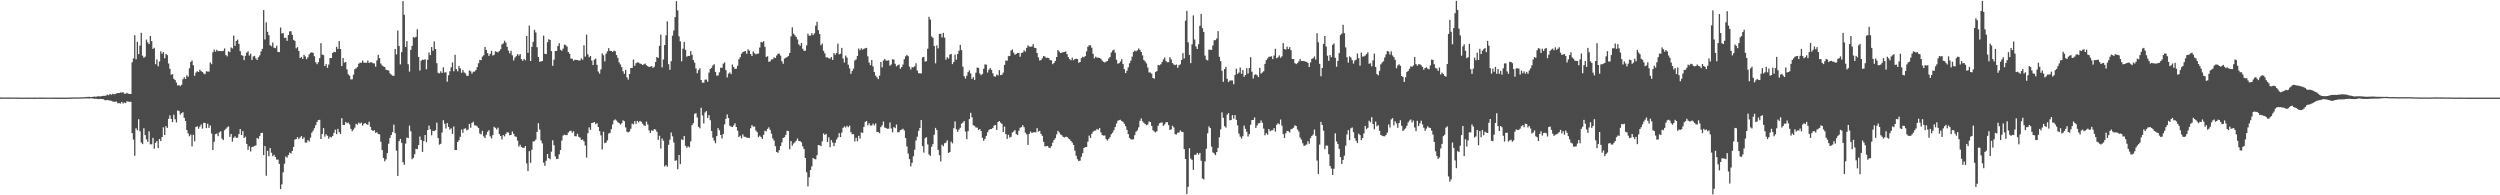<svg xmlns="http://www.w3.org/2000/svg" width="1920" height="150"><path d="M0 74.876h1v1.000H0zM1 74.873h1v1.000H1zM2 74.883h1v1.000H2zM3 74.890h1v1.000H3zM4 74.894h1v1.000H4zM5 74.887h1v1.000H5zM6 74.873h1v1.000H6zM7 74.881h1v1.000H7zM8 74.885h1v1.000H8zM9 74.888h1v1.000H9zM10 74.887h1v1.000H10zM11 74.887h1v1.000H11zM12 74.885h1v1.000H12zM13 74.894h1v1.000H13zM14 74.915h1v1.000H14zM15 74.933h1v1.000H15zM16 74.936h1v1.000H16zM17 74.938h1v1.000H17zM18 74.945h1v1.000H18zM19 74.954h1v1.000H19zM20 74.963h1v1.000H20zM21 74.956h1v1.000H21zM22 74.947h1v1.000H22zM23 74.947h1v1.000H23zM24 74.949h1v1.000H24zM25 74.963h1v1.000H25zM26 74.970h1v1.000H26zM27 74.956h1v1.000H27zM28 74.947h1v1.000H28zM29 74.936h1v1.000H29zM30 74.929h1v1.000H30zM31 74.926h1v1.000H31zM32 74.926h1v1.000H32zM33 74.931h1v1.000H33zM34 74.935h1v1.000H34zM35 74.938h1v1.000H35zM36 74.940h1v1.000H36zM37 74.945h1v1.000H37zM38 74.947h1v1.000H38zM39 74.949h1v1.000H39zM40 74.956h1v1.000H40zM41 74.961h1v1.000H41zM42 74.963h1v1.000H42zM43 74.968h1v1.000H43zM44 74.977h1v1.000H44zM45 74.979h1v1.000H45zM46 74.977h1v1.000H46zM47 74.972h1v1.000H47zM48 74.970h1v1.000H48zM49 74.970h1v1.000H49zM50 74.972h1v1.000H50zM51 74.977h1v1.000H51zM52 74.922h1v1.000H52zM53 74.858h1v1.000H53zM54 74.913h1v1.000H54zM55 74.822h1v1.000H55zM56 74.829h1v1.000H56zM57 74.798h1v1.000H57zM58 74.841h1v1.000H58zM59 74.741h1v1.000H59zM60 74.833h1v1.000H60zM61 74.778h1v1.000H61zM62 74.670h1v1.000H62zM63 74.737h1v1.000H63zM64 74.634h1v1.000H64zM65 74.684h1v1.000H65zM66 74.388h1v1.207H66zM67 74.475h1v1.088H67zM68 74.293h1v1.355H68zM69 74.537h1v1.000H69zM70 74.494h1v1.020H70zM71 74.309h1v1.344H71zM72 74.203h1v1.708H72zM73 74.285h1v1.507H73zM74 74.154h1v1.760H74zM75 73.833h1v2.276H75zM76 74.083h1v1.892H76zM77 73.949h1v2.030H77zM78 73.767h1v2.386H78zM79 73.553h1v2.622H79zM80 73.641h1v3.284H80zM81 73.323h1v3.707H81zM82 72.629h1v4.135H82zM83 73.131h1v3.870H83zM84 72.118h1v5.095H84zM85 72.710h1v4.780H85zM86 72.059h1v5.881H86zM87 72.486h1v5.701H87zM88 72.188h1v5.963H88zM89 71.730h1v6.238H89zM90 71.440h1v7.874H90zM91 71.488h1v7.678H91zM92 70.974h1v8.591H92zM93 71.177h1v7.092H93zM94 70.780h1v8.722H94zM95 71.938h1v6.785H95zM96 71.934h1v7.275H96zM97 71.265h1v6.554H97zM98 71.990h1v6.037H98zM99 72.163h1v6.009H99zM100 72.200h1v5.964H100zM101 47.889h1v54.378H101zM102 44.897h1v62.336H102zM103 27.084h1v92.519H103zM104 45.527h1v53.035H104zM105 32.065h1v67.965H105zM106 41.591h1v49.981H106zM107 35.030h1v65.802H107zM108 25.173h1v84.279H108zM109 42.713h1v67.987H109zM110 44.327h1v54.182H110zM111 43.525h1v60.278H111zM112 30.401h1v76.642H112zM113 32.554h1v76.475H113zM114 33.848h1v67.068H114zM115 27.599h1v83.241H115zM116 31.571h1v79.289H116zM117 37.568h1v68.315H117zM118 36.721h1v77.471H118zM119 49.327h1v60.373H119zM120 45.597h1v62.719H120zM121 50.869h1v62.899H121zM122 47.227h1v59.544H122zM123 39.370h1v68.976H123zM124 41.210h1v63.987H124zM125 39.996h1v57.818H125zM126 44.723h1v59.023H126zM127 41.357h1v55.556H127zM128 42.407h1v55.845H128zM129 48.796h1v42.461H129zM130 52.794h1v35.765H130zM131 57.351h1v33.946H131zM132 56.917h1v36.876H132zM133 60.477h1v27.581H133zM134 61.406h1v30.176H134zM135 63.364h1v30.686H135zM136 65.712h1v19.078H136zM137 65.337h1v19.982H137zM138 66.204h1v21.688H138zM139 65.138h1v21.773H139zM140 60.864h1v25.306H140zM141 59.292h1v31.189H141zM142 60.630h1v32.306H142zM143 57.809h1v42.034H143zM144 58.933h1v43.557H144zM145 52.437h1v52.190H145zM146 47.570h1v55.789H146zM147 46.413h1v66.017H147zM148 50.119h1v53.384H148zM149 58.139h1v50.368H149zM150 55.682h1v41.878H150zM151 54.674h1v42.323H151zM152 55.311h1v43.538H152zM153 53.484h1v43.786H153zM154 54.628h1v40.971H154zM155 55.269h1v43.493H155zM156 56.480h1v37.768H156zM157 57.061h1v37.383H157zM158 54.748h1v43.647H158zM159 54.927h1v40.125H159zM160 54.992h1v43.219H160zM161 47.981h1v48.371H161zM162 49.328h1v53.199H162zM163 40.116h1v75.119H163zM164 38.118h1v70.752H164zM165 39.696h1v63.373H165zM166 38.178h1v64.373H166zM167 39.228h1v65.374H167zM168 39.197h1v62.457H168zM169 39.092h1v61.786H169zM170 39.337h1v67.141H170zM171 38.963h1v68.629H171zM172 37.156h1v62.899H172zM173 42.330h1v56.577H173zM174 43.314h1v54.524H174zM175 39.396h1v57.688H175zM176 39.988h1v65.110H176zM177 36.462h1v66.376H177zM178 37.229h1v71.595H178zM179 27.326h1v78.514H179zM180 35.206h1v69.523H180zM181 31.422h1v74.451H181zM182 30.450h1v75.204H182zM183 33.734h1v69.267H183zM184 39.274h1v59.858H184zM185 42.358h1v61.392H185zM186 42.801h1v57.879H186zM187 46.172h1v59.833H187zM188 42.870h1v62.167H188zM189 40.369h1v70.190H189zM190 39.421h1v75.703H190zM191 42.657h1v69.718H191zM192 41.157h1v75.175H192zM193 46.025h1v66.836H193zM194 43.375h1v69.307H194zM195 42.870h1v69.157H195zM196 44.822h1v66.911H196zM197 46.055h1v59.887H197zM198 43.923h1v62.727H198zM199 42.536h1v61.850H199zM200 39.547h1v62.623H200zM201 37.520h1v64.488H201zM202 7.743h1v111.350H202zM203 30.323h1v81.847H203zM204 17.162h1v117.777H204zM205 24.443h1v91.403H205zM206 27.052h1v92.953H206zM207 34.782h1v78.935H207zM208 35.513h1v81.811H208zM209 32.684h1v87.290H209zM210 36.652h1v82.235H210zM211 37.007h1v83.504H211zM212 35.164h1v87.435H212zM213 39.888h1v82.750H213zM214 40.039h1v85.799H214zM215 21.167h1v124.015H215zM216 25.718h1v115.853H216zM217 25.479h1v106.885H217zM218 29.089h1v96.636H218zM219 28.958h1v91.221H219zM220 31.342h1v89.771H220zM221 26.925h1v92.148H221zM222 24.038h1v93.172H222zM223 23.944h1v93.990H223zM224 26.756h1v89.179H224zM225 30.642h1v82.176H225zM226 31.401h1v75.791H226zM227 37.113h1v69.670H227zM228 36.195h1v69.141H228zM229 39.180h1v67.670H229zM230 44.577h1v61.040H230zM231 43.691h1v60.853H231zM232 45.198h1v61.478H232zM233 42.063h1v63.428H233zM234 43.373h1v66.089H234zM235 45.404h1v64.138H235zM236 43.927h1v63.638H236zM237 41.726h1v66.958H237zM238 40.502h1v65.218H238zM239 40.185h1v61.691H239zM240 40.672h1v59.689H240zM241 43.193h1v55.299H241zM242 47.801h1v48.357H242zM243 49.330h1v44.398H243zM244 47.817h1v44.396H244zM245 44.640h1v47.344H245zM246 33.127h1v73.615H246zM247 41.903h1v61.074H247zM248 42.339h1v56.068H248zM249 50.763h1v54.198H249zM250 49.231h1v53.935H250zM251 52.077h1v52.195H251zM252 49.559h1v57.005H252zM253 44.521h1v60.498H253zM254 44.574h1v61.031H254zM255 40.700h1v63.695H255zM256 39.767h1v62.254H256zM257 40.015h1v59.562H257zM258 35.876h1v67.120H258zM259 37.605h1v61.371H259zM260 31.472h1v70.023H260zM261 37.634h1v65.332H261zM262 50.736h1v40.066H262zM263 44.538h1v51.420H263zM264 48.079h1v47.912H264zM265 47.615h1v46.098H265zM266 53.369h1v41.371H266zM267 57.076h1v37.057H267zM268 58.102h1v37.447H268zM269 61.011h1v37.970H269zM270 60.859h1v39.924H270zM271 57.333h1v42.240H271zM272 53.191h1v44.874H272zM273 52.469h1v42.623H273zM274 51.386h1v44.395H274zM275 48.941h1v45.219H275zM276 48.107h1v46.876H276zM277 48.161h1v46.017H277zM278 46.469h1v49.985H278zM279 48.117h1v46.964H279zM280 48.106h1v46.350H280zM281 48.283h1v47.124H281zM282 46.486h1v49.384H282zM283 48.343h1v45.146H283zM284 47.827h1v49.593H284zM285 47.869h1v52.036H285zM286 48.576h1v52.013H286zM287 48.735h1v51.267H287zM288 51.179h1v50.790H288zM289 46.363h1v55.231H289zM290 42.090h1v60.824H290zM291 44.584h1v58.592H291zM292 48.818h1v60.057H292zM293 50.267h1v64.966H293zM294 51.032h1v70.190H294zM295 51.450h1v72.460H295zM296 53.516h1v68.845H296zM297 53.857h1v63.638H297zM298 54.113h1v56.289H298zM299 56.266h1v49.701H299zM300 57.358h1v46.363H300zM301 58.041h1v43.427H301zM302 58.245h1v37.493H302zM303 37.562h1v64.742H303zM304 41.842h1v73.847H304zM305 23.425h1v111.669H305zM306 35.262h1v73.133H306zM307 49.442h1v57.283H307zM308 40.049h1v69.630H308zM309 0.866h1v123.669H309zM310 11.343h1v115.247H310zM311 36.069h1v74.205H311zM312 31.566h1v74.120H312zM313 49.281h1v56.802H313zM314 54.942h1v41.529H314zM315 38.273h1v62.573H315zM316 35.236h1v87.032H316zM317 28.512h1v92.701H317zM318 28.948h1v89.477H318zM319 28.275h1v85.982H319zM320 22.466h1v92.169H320zM321 43.748h1v67.677H321zM322 54.174h1v50.663H322zM323 46.599h1v60.915H323zM324 45.762h1v70.886H324zM325 46.099h1v62.259H325zM326 45.432h1v58.226H326zM327 53.178h1v56.047H327zM328 45.851h1v54.057H328zM329 40.370h1v56.105H329zM330 42.294h1v57.039H330zM331 36.149h1v67.803H331zM332 38.965h1v61.476H332zM333 31.773h1v68.940H333zM334 37.632h1v62.297H334zM335 48.523h1v45.668H335zM336 55.930h1v50.113H336zM337 56.405h1v54.675H337zM338 54.768h1v55.692H338zM339 56.026h1v45.765H339zM340 51.718h1v40.671H340zM341 55.725h1v39.290H341zM342 55.442h1v43.201H342zM343 62.743h1v31.755H343zM344 57.825h1v39.674H344zM345 54.768h1v44.742H345zM346 51.720h1v46.852H346zM347 47.970h1v54.819H347zM348 54.734h1v42.392H348zM349 42.095h1v73.141H349zM350 53.091h1v62.096H350zM351 54.794h1v54.269H351zM352 50.746h1v57.003H352zM353 52.483h1v52.531H353zM354 55.837h1v43.632H354zM355 53.813h1v48.188H355zM356 55.619h1v43.305H356zM357 56.384h1v42.191H357zM358 58.179h1v41.927H358zM359 58.237h1v41.241H359zM360 54.101h1v41.085H360zM361 54.755h1v43.344H361zM362 56.585h1v37.815H362zM363 55.108h1v38.388H363zM364 54.919h1v41.264H364zM365 53.808h1v42.625H365zM366 51.574h1v45.577H366zM367 48.567h1v49.801H367zM368 46.037h1v56.504H368zM369 46.173h1v57.038H369zM370 43.456h1v56.993H370zM371 42.447h1v62.284H371zM372 36.094h1v69.944H372zM373 38.339h1v65.066H373zM374 40.806h1v60.403H374zM375 42.937h1v57.081H375zM376 41.353h1v63.344H376zM377 39.014h1v67.333H377zM378 42.649h1v61.145H378zM379 42.093h1v55.267H379zM380 39.406h1v58.775H380zM381 39.833h1v59.648H381zM382 40.230h1v57.820H382zM383 39.232h1v63.799H383zM384 37.813h1v66.704H384zM385 34.110h1v72.975H385zM386 33.394h1v70.359H386zM387 31.289h1v73.473H387zM388 32.724h1v70.085H388zM389 35.957h1v65.549H389zM390 38.796h1v62.989H390zM391 40.974h1v62.922H391zM392 38.979h1v64.637H392zM393 42.470h1v58.505H393zM394 46.431h1v56.371H394zM395 44.187h1v60.501H395zM396 43.140h1v61.955H396zM397 41.503h1v66.481H397zM398 42.661h1v69.955H398zM399 41.522h1v69.681H399zM400 45.426h1v67.465H400zM401 46.635h1v66.801H401zM402 45.196h1v68.375H402zM403 46.293h1v65.820H403zM404 27.620h1v97.867H404zM405 40.508h1v90.868H405zM406 19.596h1v96.457H406zM407 46.830h1v78.276H407zM408 35.941h1v79.059H408zM409 32.106h1v76.512H409zM410 22.900h1v85.534H410zM411 24.922h1v82.315H411zM412 36.286h1v65.002H412zM413 43.733h1v50.858H413zM414 47.469h1v52.083H414zM415 47.160h1v60.700H415zM416 46.865h1v63.283H416zM417 27.360h1v97.539H417zM418 41.302h1v86.063H418zM419 41.582h1v81.883H419zM420 32.413h1v85.878H420zM421 30.091h1v91.398H421zM422 30.794h1v91.540H422zM423 39.199h1v77.307H423zM424 50.530h1v57.181H424zM425 45.828h1v65.734H425zM426 39.149h1v81.016H426zM427 39.068h1v83.135H427zM428 35.345h1v86.600H428zM429 33.155h1v85.363H429zM430 38.183h1v77.006H430zM431 39.009h1v68.919H431zM432 37.330h1v66.784H432zM433 34.255h1v69.178H433zM434 34.731h1v69.071H434zM435 35.745h1v68.024H435zM436 39.986h1v61.797H436zM437 41.342h1v59.367H437zM438 44.984h1v55.353H438zM439 45.074h1v56.798H439zM440 46.667h1v54.170H440zM441 45.853h1v58.708H441zM442 46.043h1v58.639H442zM443 46.046h1v56.657H443zM444 46.463h1v58.605H444zM445 46.396h1v59.333H445zM446 44.848h1v62.625H446zM447 45.876h1v61.273H447zM448 34.785h1v73.776H448zM449 43.477h1v68.277H449zM450 26.643h1v94.410H450zM451 41.709h1v60.623H451zM452 43.978h1v53.885H452zM453 42.952h1v56.782H453zM454 46.556h1v47.905H454zM455 49.995h1v44.274H455zM456 45.749h1v47.924H456zM457 45.048h1v50.326H457zM458 49.816h1v44.821H458zM459 54.914h1v42.647H459zM460 56.549h1v44.096H460zM461 53.310h1v50.613H461zM462 41.023h1v73.756H462zM463 42.441h1v58.737H463zM464 47.104h1v62.860H464zM465 41.231h1v68.249H465zM466 39.434h1v68.326H466zM467 36.941h1v65.647H467zM468 39.008h1v63.057H468zM469 39.167h1v60.082H469zM470 39.888h1v55.650H470zM471 38.977h1v53.475H471zM472 39.339h1v52.378H472zM473 42.287h1v50.277H473zM474 44.458h1v49.391H474zM475 47.862h1v46.726H475zM476 49.489h1v46.148H476zM477 51.560h1v43.165H477zM478 54.730h1v37.692H478zM479 56.697h1v36.371H479zM480 53.717h1v44.110H480zM481 59.414h1v41.749H481zM482 61.149h1v40.509H482zM483 56.824h1v44.120H483zM484 52.236h1v46.622H484zM485 52.152h1v42.799H485zM486 45.727h1v49.815H486zM487 50.526h1v42.502H487zM488 48.524h1v46.586H488zM489 47.924h1v44.885H489zM490 48.098h1v45.980H490zM491 48.816h1v44.058H491zM492 49.095h1v44.372H492zM493 49.918h1v45.060H493zM494 49.334h1v46.914H494zM495 48.769h1v48.016H495zM496 50.060h1v43.341H496zM497 50.818h1v44.830H497zM498 51.442h1v48.742H498zM499 51.158h1v50.985H499zM500 50.756h1v49.391H500zM501 52.138h1v48.387H501zM502 51.201h1v47.907H502zM503 47.670h1v51.886H503zM504 43.831h1v57.383H504zM505 44.480h1v62.940H505zM506 35.159h1v69.070H506zM507 26.640h1v87.471H507zM508 51.749h1v54.588H508zM509 45.682h1v62.425H509zM510 34.586h1v93.241H510zM511 27.147h1v99.617H511zM512 16.370h1v111.686H512zM513 49.296h1v61.923H513zM514 53.589h1v53.726H514zM515 46.997h1v54.783H515zM516 27.412h1v77.346H516zM517 23.392h1v86.038H517zM518 13.182h1v110.326H518zM519 0.853h1v122.308H519zM520 8.003h1v121.981H520zM521 27.883h1v91.164H521zM522 31.793h1v94.274H522zM523 47.088h1v59.963H523zM524 37.391h1v70.085H524zM525 32.229h1v72.233H525zM526 38.244h1v73.740H526zM527 43.513h1v70.006H527zM528 42.970h1v69.409H528zM529 42.963h1v70.220H529zM530 39.223h1v69.316H530zM531 42.112h1v54.019H531zM532 46.149h1v48.445H532zM533 48.075h1v39.319H533zM534 52.559h1v34.353H534zM535 56.264h1v33.968H535zM536 53.848h1v43.544H536zM537 52.420h1v46.147H537zM538 61.426h1v21.332H538zM539 63.487h1v25.141H539zM540 63.523h1v31.230H540zM541 61.188h1v25.182H541zM542 61.081h1v24.290H542zM543 62.762h1v27.845H543zM544 55.781h1v32.713H544zM545 53.016h1v39.314H545zM546 52.093h1v48.461H546zM547 50.224h1v55.522H547zM548 49.314h1v58.658H548zM549 55.251h1v54.776H549zM550 58.065h1v46.462H550zM551 57.957h1v40.418H551zM552 55.549h1v44.486H552zM553 52.036h1v51.622H553zM554 52.004h1v54.321H554zM555 48.921h1v53.942H555zM556 47.951h1v47.573H556zM557 53.887h1v37.413H557zM558 59.463h1v28.446H558zM559 56.509h1v34.217H559zM560 55.619h1v40.907H560zM561 56.924h1v40.325H561zM562 49.544h1v48.026H562zM563 51.484h1v44.794H563zM564 52.924h1v41.751H564zM565 52.746h1v44.780H565zM566 50.520h1v49.809H566zM567 45.493h1v59.788H567zM568 43.934h1v60.287H568zM569 41.223h1v65.049H569zM570 40.056h1v63.166H570zM571 39.546h1v65.375H571zM572 39.190h1v65.992H572zM573 41.340h1v64.284H573zM574 37.871h1v68.000H574zM575 38.906h1v66.984H575zM576 41.461h1v57.044H576zM577 43.075h1v53.024H577zM578 39.540h1v57.719H578zM579 40.913h1v56.257H579zM580 41.719h1v58.408H580zM581 41.337h1v60.145H581zM582 41.140h1v64.179H582zM583 36.530h1v67.650H583zM584 32.180h1v73.121H584zM585 32.542h1v74.137H585zM586 31.625h1v71.926H586zM587 35.961h1v64.468H587zM588 43.701h1v57.225H588zM589 43.218h1v55.759H589zM590 47.520h1v50.260H590zM591 47.098h1v52.664H591zM592 45.684h1v56.977H592zM593 45.501h1v60.839H593zM594 44.047h1v64.007H594zM595 44.586h1v67.710H595zM596 42.645h1v74.094H596zM597 41.340h1v75.937H597zM598 41.193h1v74.151H598zM599 42.700h1v69.485H599zM600 47.023h1v62.324H600zM601 48.925h1v57.033H601zM602 45.011h1v60.362H602zM603 44.398h1v59.190H603zM604 43.802h1v56.596H604zM605 42.959h1v57.677H605zM606 40.684h1v73.966H606zM607 27.878h1v80.466H607zM608 21.002h1v90.821H608zM609 25.840h1v84.374H609zM610 27.169h1v82.141H610zM611 28.388h1v79.673H611zM612 30.288h1v76.105H612zM613 34.050h1v74.304H613zM614 35.158h1v73.157H614zM615 33.012h1v76.368H615zM616 37.415h1v74.945H616zM617 38.966h1v75.537H617zM618 38.971h1v82.355H618zM619 34.879h1v97.434H619zM620 25.838h1v117.314H620zM621 27.410h1v108.665H621zM622 27.356h1v103.236H622zM623 25.427h1v102.335H623zM624 26.939h1v94.410H624zM625 25.607h1v96.474H625zM626 19.689h1v102.709H626zM627 16.698h1v102.544H627zM628 23.216h1v88.135H628zM629 26.093h1v85.542H629zM630 34.763h1v77.474H630zM631 33.409h1v75.145H631zM632 39.020h1v63.491H632zM633 41.031h1v62.607H633zM634 44.091h1v58.723H634zM635 44.071h1v64.963H635zM636 44.720h1v60.723H636zM637 45.053h1v68.002H637zM638 43.755h1v63.864H638zM639 46.030h1v63.476H639zM640 40.756h1v71.461H640zM641 42.011h1v67.639H641zM642 40.646h1v66.490H642zM643 33.495h1v72.076H643zM644 41.733h1v60.499H644zM645 41.244h1v64.042H645zM646 36.739h1v65.085H646zM647 44.901h1v53.319H647zM648 47.980h1v49.081H648zM649 42.707h1v55.220H649zM650 44.247h1v52.368H650zM651 49.654h1v48.012H651zM652 52.472h1v43.971H652zM653 56.682h1v44.776H653zM654 54.535h1v48.562H654zM655 52.680h1v50.314H655zM656 46.419h1v62.209H656zM657 45.610h1v60.233H657zM658 42.975h1v65.526H658zM659 37.251h1v67.041H659zM660 38.599h1v67.832H660zM661 37.088h1v64.583H661zM662 38.102h1v63.948H662zM663 37.498h1v59.942H663zM664 37.073h1v56.559H664zM665 36.783h1v56.128H665zM666 43.279h1v53.046H666zM667 48.040h1v46.611H667zM668 50.013h1v46.332H668zM669 46.120h1v50.298H669zM670 50.976h1v43.938H670zM671 55.286h1v41.060H671zM672 58.086h1v36.736H672zM673 59.355h1v41.982H673zM674 60.761h1v40.566H674zM675 58.045h1v44.252H675zM676 47.604h1v50.009H676zM677 51.771h1v44.466H677zM678 46.433h1v46.925H678zM679 45.281h1v52.685H679zM680 46.515h1v51.848H680zM681 46.587h1v52.350H681zM682 46.354h1v52.451H682zM683 50.470h1v43.659H683zM684 49.515h1v49.168H684zM685 45.500h1v56.194H685zM686 45.758h1v51.845H686zM687 48.990h1v49.413H687zM688 50.961h1v44.707H688zM689 50.089h1v51.485H689zM690 49.573h1v52.030H690zM691 52.785h1v47.177H691zM692 51.485h1v48.100H692zM693 49.563h1v49.310H693zM694 45.440h1v54.781H694zM695 43.274h1v62.767H695zM696 42.132h1v70.330H696zM697 43.093h1v74.863H697zM698 51.153h1v71.071H698zM699 53.353h1v74.418H699zM700 51.630h1v73.401H700zM701 51.697h1v68.297H701zM702 50.958h1v64.038H702zM703 48.599h1v59.352H703zM704 54.131h1v50.825H704zM705 56.164h1v44.352H705zM706 56.364h1v41.959H706zM707 56.364h1v35.851H707zM708 44.030h1v68.149H708zM709 43.653h1v73.530H709zM710 47.245h1v58.899H710zM711 46.997h1v58.361H711zM712 37.419h1v73.503H712zM713 12.911h1v105.718H713zM714 15.051h1v104.666H714zM715 27.995h1v84.742H715zM716 29.010h1v81.751H716zM717 35.289h1v68.200H717zM718 48.648h1v49.535H718zM719 34.853h1v65.029H719zM720 37.182h1v77.871H720zM721 26.085h1v93.173H721zM722 25.933h1v98.087H722zM723 28.708h1v82.446H723zM724 25.243h1v87.108H724zM725 28.854h1v81.182H725zM726 45.821h1v63.719H726zM727 43.932h1v63.818H727zM728 44.945h1v72.538H728zM729 41.873h1v74.848H729zM730 41.409h1v67.352H730zM731 49.276h1v60.793H731zM732 47.575h1v50.928H732zM733 41.875h1v51.348H733zM734 45.860h1v53.460H734zM735 41.487h1v59.751H735zM736 38.912h1v60.626H736zM737 34.525h1v63.550H737zM738 38.519h1v56.482H738zM739 51.180h1v42.956H739zM740 58.538h1v34.370H740zM741 60.312h1v40.772H741zM742 58.088h1v48.814H742zM743 55.432h1v45.345H743zM744 54.088h1v37.397H744zM745 56.397h1v30.210H745zM746 60.640h1v29.489H746zM747 59.240h1v36.915H747zM748 61.387h1v35.332H748zM749 55.786h1v42.157H749zM750 51.906h1v46.083H750zM751 52.121h1v47.766H751zM752 56.434h1v42.623H752zM753 57.763h1v42.859H753zM754 56.761h1v49.009H754zM755 52.775h1v55.384H755zM756 49.388h1v57.282H756zM757 49.734h1v54.636H757zM758 55.704h1v45.913H758zM759 53.486h1v46.523H759zM760 52.175h1v46.879H760zM761 53.639h1v45.476H761zM762 56.335h1v41.908H762zM763 58.563h1v37.838H763zM764 58.889h1v37.110H764zM765 57.313h1v42.525H765zM766 57.952h1v35.800H766zM767 53.877h1v39.102H767zM768 57.719h1v36.511H768zM769 57.416h1v37.761H769zM770 55.768h1v45.611H770zM771 49.802h1v47.428H771zM772 46.430h1v56.536H772zM773 46.629h1v60.003H773zM774 43.145h1v60.383H774zM775 43.022h1v62.640H775zM776 38.855h1v66.197H776zM777 38.006h1v63.778H777zM778 40.460h1v60.517H778zM779 42.080h1v57.856H779zM780 41.354h1v61.643H780zM781 40.649h1v62.980H781zM782 40.676h1v59.708H782zM783 43.567h1v54.521H783zM784 40.748h1v56.961H784zM785 40.293h1v55.882H785zM786 38.663h1v59.089H786zM787 39.553h1v62.311H787zM788 36.748h1v66.471H788zM789 34.807h1v76.480H789zM790 35.739h1v67.136H790zM791 35.997h1v65.080H791zM792 35.637h1v66.547H792zM793 33.906h1v67.779H793zM794 36.637h1v64.912H794zM795 36.869h1v64.817H795zM796 40.725h1v57.695H796zM797 44.044h1v57.032H797zM798 46.496h1v53.985H798zM799 46.125h1v56.683H799zM800 44.773h1v59.583H800zM801 43.009h1v65.908H801zM802 43.437h1v68.924H802zM803 44.427h1v67.891H803zM804 44.286h1v67.785H804zM805 44.574h1v68.804H805zM806 46.199h1v67.638H806zM807 46.327h1v65.956H807zM808 49.329h1v60.250H808zM809 48.350h1v59.194H809zM810 46.785h1v59.409H810zM811 43.774h1v59.430H811zM812 38.453h1v62.054H812zM813 39.631h1v62.123H813zM814 40.717h1v62.503H814zM815 40.435h1v63.457H815zM816 40.040h1v65.067H816zM817 39.907h1v65.725H817zM818 39.472h1v65.609H818zM819 41.574h1v63.560H819zM820 43.853h1v62.444H820zM821 45.425h1v61.506H821zM822 46.294h1v62.014H822zM823 44.285h1v65.208H823zM824 46.258h1v65.041H824zM825 45.331h1v70.317H825zM826 45.073h1v74.550H826zM827 45.359h1v76.882H827zM828 48.235h1v75.456H828zM829 47.616h1v75.793H829zM830 44.632h1v75.783H830zM831 43.614h1v74.037H831zM832 43.964h1v69.748H832zM833 43.054h1v69.900H833zM834 39.450h1v73.484H834zM835 35.918h1v72.875H835zM836 34.756h1v69.386H836zM837 34.809h1v71.136H837zM838 36.672h1v66.117H838zM839 41.320h1v59.838H839zM840 44.828h1v55.504H840zM841 43.520h1v56.726H841zM842 44.278h1v54.733H842zM843 44.271h1v55.437H843zM844 44.506h1v53.831H844zM845 45.134h1v56.573H845zM846 46.560h1v57.147H846zM847 47.467h1v56.655H847zM848 47.971h1v56.091H848zM849 47.231h1v59.624H849zM850 46.895h1v61.091H850zM851 44.969h1v61.720H851zM852 43.708h1v61.638H852zM853 40.348h1v62.735H853zM854 38.829h1v63.048H854zM855 38.107h1v61.874H855zM856 40.503h1v57.077H856zM857 45.836h1v49.000H857zM858 48.917h1v43.877H858zM859 48.493h1v43.750H859zM860 47.215h1v44.720H860zM861 45.411h1v47.551H861zM862 49.170h1v44.432H862zM863 53.074h1v42.020H863zM864 56.132h1v40.823H864zM865 54.283h1v45.436H865zM866 51.779h1v51.189H866zM867 48.578h1v57.372H867zM868 46.585h1v60.385H868zM869 43.542h1v63.614H869zM870 39.907h1v67.094H870zM871 38.875h1v64.934H871zM872 39.447h1v61.736H872zM873 38.645h1v61.508H873zM874 37.206h1v60.640H874zM875 38.277h1v54.509H875zM876 39.899h1v51.015H876zM877 42.536h1v50.664H877zM878 46.065h1v48.256H878zM879 47.200h1v48.092H879zM880 48.674h1v47.536H880zM881 51.848h1v43.783H881zM882 55.616h1v37.660H882zM883 55.695h1v38.093H883zM884 56.570h1v40.103H884zM885 59.891h1v40.143H885zM886 60.428h1v40.596H886zM887 55.343h1v46.300H887zM888 54.573h1v46.210H888zM889 49.807h1v46.755H889zM890 50.186h1v44.534H890zM891 49.344h1v44.872H891zM892 47.644h1v46.412H892zM893 45.598h1v51.074H893zM894 44.126h1v51.395H894zM895 46.788h1v47.181H895zM896 47.831h1v45.952H896zM897 47.785h1v48.299H897zM898 43.946h1v55.905H898zM899 45.584h1v53.758H899zM900 48.460h1v48.086H900zM901 49.532h1v48.381H901zM902 50.043h1v53.030H902zM903 49.531h1v53.791H903zM904 52.075h1v49.869H904zM905 50.064h1v51.704H905zM906 49.394h1v50.766H906zM907 46.077h1v55.136H907zM908 40.827h1v60.596H908zM909 44.911h1v69.577H909zM910 15.896h1v106.222H910zM911 8.335h1v140.631H911zM912 32.508h1v110.939H912zM913 42.198h1v71.659H913zM914 48.469h1v73.307H914zM915 34.037h1v88.763H915zM916 11.826h1v118.632H916zM917 30.371h1v88.503H917zM918 35.706h1v83.120H918zM919 37.651h1v79.751H919zM920 33.970h1v84.735H920zM921 19.831h1v97.636H921zM922 10.709h1v112.711H922zM923 21.671h1v115.380H923zM924 24.544h1v113.298H924zM925 42.696h1v81.263H925zM926 45.839h1v68.383H926zM927 46.435h1v55.988H927zM928 38.101h1v58.981H928zM929 38.188h1v60.145H929zM930 38.302h1v74.323H930zM931 34.940h1v82.087H931zM932 30.851h1v87.045H932zM933 30.849h1v88.298H933zM934 29.522h1v87.198H934zM935 23.911h1v89.664H935zM936 43.647h1v61.787H936zM937 46.959h1v52.366H937zM938 54.304h1v32.023H938zM939 62.827h1v27.651H939zM940 53.057h1v43.845H940zM941 51.343h1v46.674H941zM942 60.528h1v27.425H942zM943 63.030h1v23.783H943zM944 61.852h1v30.491H944zM945 61.760h1v30.455H945zM946 61.818h1v26.590H946zM947 64.695h1v26.510H947zM948 57.545h1v30.803H948zM949 52.758h1v39.296H949zM950 56.765h1v39.524H950zM951 55.692h1v46.965H951zM952 51.850h1v53.136H952zM953 56.661h1v49.847H953zM954 53.814h1v50.753H954zM955 58.964h1v37.488H955zM956 57.630h1v41.319H956zM957 52.340h1v48.865H957zM958 56.472h1v48.394H958zM959 52.234h1v50.758H959zM960 43.908h1v51.895H960zM961 55.099h1v37.120H961zM962 60.281h1v31.866H962zM963 57.546h1v32.644H963zM964 56.977h1v41.258H964zM965 57.871h1v38.518H965zM966 59.163h1v35.577H966zM967 52.134h1v42.439H967zM968 56.450h1v36.062H968zM969 55.654h1v38.679H969zM970 54.724h1v43.973H970zM971 49.029h1v54.894H971zM972 46.178h1v56.087H972zM973 44.901h1v58.598H973zM974 43.603h1v55.494H974zM975 43.542h1v57.213H975zM976 43.197h1v56.943H976zM977 45.410h1v54.592H977zM978 42.663h1v55.729H978zM979 37.430h1v63.645H979zM980 44.758h1v51.033H980zM981 44.005h1v50.687H981zM982 42.569h1v52.864H982zM983 44.373h1v47.427H983zM984 43.275h1v53.263H984zM985 33.093h1v69.889H985zM986 37.609h1v68.369H986zM987 38.107h1v64.257H987zM988 35.814h1v64.760H988zM989 37.683h1v63.138H989zM990 36.195h1v65.610H990zM991 38.539h1v60.810H991zM992 45.301h1v53.508H992zM993 45.343h1v52.781H993zM994 48.499h1v47.741H994zM995 49.273h1v47.539H995zM996 48.446h1v51.058H996zM997 47.088h1v53.911H997zM998 45.247h1v60.441H998zM999 46.832h1v60.371H999zM1000 46.883h1v63.177H1000zM1001 46.782h1v65.309H1001zM1002 47.304h1v64.417H1002zM1003 47.475h1v63.468H1003zM1004 48.391h1v60.080H1004zM1005 51.439h1v58.939H1005zM1006 47.979h1v58.084H1006zM1007 45.279h1v59.156H1007zM1008 44.707h1v58.623H1008zM1009 43.341h1v56.182H1009zM1010 45.776h1v58.585H1010zM1011 25.498h1v97.814H1011zM1012 32.506h1v101.145H1012zM1013 48.989h1v61.994H1013zM1014 58.594h1v34.981H1014zM1015 52.148h1v43.873H1015zM1016 33.717h1v66.643H1016zM1017 27.653h1v86.940H1017zM1018 35.751h1v75.967H1018zM1019 42.798h1v69.100H1019zM1020 46.750h1v71.686H1020zM1021 42.271h1v85.186H1021zM1022 43.952h1v85.489H1022zM1023 34.458h1v99.886H1023zM1024 33.456h1v96.145H1024zM1025 44.381h1v57.997H1025zM1026 51.246h1v57.423H1026zM1027 46.777h1v63.839H1027zM1028 40.797h1v73.474H1028zM1029 26.907h1v93.704H1029zM1030 25.812h1v100.087H1030zM1031 19.051h1v103.772H1031zM1032 25.487h1v94.042H1032zM1033 36.402h1v75.455H1033zM1034 43.937h1v59.322H1034zM1035 48.083h1v51.882H1035zM1036 43.277h1v64.376H1036zM1037 44.176h1v54.404H1037zM1038 46.191h1v51.683H1038zM1039 48.851h1v52.652H1039zM1040 46.485h1v59.629H1040zM1041 45.838h1v62.276H1041zM1042 41.090h1v68.794H1042zM1043 44.588h1v58.066H1043zM1044 50.426h1v53.352H1044zM1045 40.404h1v67.289H1045zM1046 43.462h1v62.584H1046zM1047 43.238h1v59.279H1047zM1048 42.703h1v54.021H1048zM1049 41.507h1v57.705H1049zM1050 40.139h1v58.077H1050zM1051 48.951h1v43.763H1051zM1052 48.607h1v45.336H1052zM1053 50.961h1v38.982H1053zM1054 46.357h1v48.890H1054zM1055 41.143h1v58.177H1055zM1056 51.422h1v41.896H1056zM1057 56.900h1v40.148H1057zM1058 57.832h1v38.265H1058zM1059 54.472h1v46.003H1059zM1060 49.361h1v54.335H1060zM1061 48.047h1v56.269H1061zM1062 47.046h1v57.580H1062zM1063 44.134h1v60.565H1063zM1064 41.779h1v61.836H1064zM1065 39.166h1v62.676H1065zM1066 39.587h1v56.010H1066zM1067 41.898h1v56.031H1067zM1068 39.481h1v52.238H1068zM1069 42.598h1v48.171H1069zM1070 43.869h1v52.452H1070zM1071 45.914h1v47.237H1071zM1072 52.445h1v42.372H1072zM1073 50.283h1v47.883H1073zM1074 49.339h1v45.129H1074zM1075 50.529h1v41.839H1075zM1076 58.344h1v38.256H1076zM1077 59.085h1v41.542H1077zM1078 62.946h1v36.612H1078zM1079 59.359h1v39.201H1079zM1080 55.259h1v41.369H1080zM1081 54.421h1v39.635H1081zM1082 52.812h1v39.810H1082zM1083 50.870h1v40.886H1083zM1084 51.353h1v42.722H1084zM1085 50.206h1v42.374H1085zM1086 43.739h1v54.153H1086zM1087 49.219h1v51.555H1087zM1088 50.426h1v42.372H1088zM1089 49.369h1v47.462H1089zM1090 49.371h1v45.364H1090zM1091 50.106h1v42.585H1091zM1092 51.339h1v44.239H1092zM1093 53.532h1v44.575H1093zM1094 52.219h1v48.299H1094zM1095 51.642h1v47.115H1095zM1096 52.694h1v44.311H1096zM1097 53.226h1v44.789H1097zM1098 50.241h1v48.043H1098zM1099 45.796h1v54.492H1099zM1100 45.990h1v57.368H1100zM1101 49.289h1v59.739H1101zM1102 52.169h1v64.051H1102zM1103 52.689h1v67.053H1103zM1104 54.419h1v67.666H1104zM1105 51.853h1v69.072H1105zM1106 57.178h1v56.830H1106zM1107 55.743h1v54.729H1107zM1108 56.877h1v47.688H1108zM1109 58.259h1v45.195H1109zM1110 58.879h1v39.153H1110zM1111 49.164h1v47.906H1111zM1112 26.049h1v109.470H1112zM1113 15.253h1v124.282H1113zM1114 24.394h1v113.375H1114zM1115 33.986h1v75.503H1115zM1116 21.543h1v92.016H1116zM1117 10.129h1v113.062H1117zM1118 0.685h1v128.476H1118zM1119 7.648h1v108.407H1119zM1120 22.019h1v94.771H1120zM1121 27.175h1v84.675H1121zM1122 42.774h1v60.988H1122zM1123 35.654h1v61.107H1123zM1124 34.064h1v85.862H1124zM1125 38.996h1v67.983H1125zM1126 44.718h1v67.818H1126zM1127 43.914h1v63.940H1127zM1128 33.648h1v67.976H1128zM1129 53.104h1v48.595H1129zM1130 56.744h1v38.827H1130zM1131 52.707h1v44.520H1131zM1132 44.254h1v61.394H1132zM1133 46.280h1v58.493H1133zM1134 40.424h1v59.436H1134zM1135 46.078h1v65.469H1135zM1136 37.483h1v63.154H1136zM1137 41.504h1v63.888H1137zM1138 38.907h1v61.031H1138zM1139 37.794h1v66.103H1139zM1140 36.843h1v64.304H1140zM1141 40.029h1v61.878H1141zM1142 31.438h1v70.707H1142zM1143 35.085h1v59.220H1143zM1144 52.302h1v39.077H1144zM1145 56.519h1v51.634H1145zM1146 52.690h1v55.828H1146zM1147 55.108h1v48.336H1147zM1148 51.348h1v43.137H1148zM1149 56.685h1v30.318H1149zM1150 53.012h1v43.926H1150zM1151 56.671h1v43.972H1151zM1152 54.437h1v42.381H1152zM1153 57.336h1v40.395H1153zM1154 52.465h1v51.823H1154zM1155 48.723h1v59.995H1155zM1156 48.649h1v53.382H1156zM1157 54.856h1v47.046H1157zM1158 56.656h1v52.046H1158zM1159 47.508h1v60.293H1159zM1160 47.587h1v59.738H1160zM1161 48.553h1v60.337H1161zM1162 53.066h1v54.752H1162zM1163 58.896h1v42.265H1163zM1164 52.475h1v46.902H1164zM1165 52.510h1v47.444H1165zM1166 52.676h1v47.052H1166zM1167 57.259h1v41.494H1167zM1168 54.154h1v42.756H1168zM1169 56.277h1v39.820H1169zM1170 54.779h1v42.946H1170zM1171 56.599h1v38.359H1171zM1172 55.194h1v40.100H1172zM1173 56.704h1v41.182H1173zM1174 54.196h1v42.518H1174zM1175 52.545h1v46.133H1175zM1176 50.206h1v52.290H1176zM1177 45.737h1v56.052H1177zM1178 43.755h1v56.423H1178zM1179 44.427h1v60.223H1179zM1180 38.596h1v66.827H1180zM1181 36.899h1v71.392H1181zM1182 37.423h1v65.435H1182zM1183 40.660h1v60.185H1183zM1184 37.352h1v66.674H1184zM1185 39.190h1v63.026H1185zM1186 37.458h1v64.449H1186zM1187 36.792h1v65.573H1187zM1188 44.697h1v60.089H1188zM1189 41.964h1v55.630H1189zM1190 39.054h1v58.149H1190zM1191 38.032h1v61.690H1191zM1192 37.338h1v65.337H1192zM1193 38.585h1v65.765H1193zM1194 36.331h1v67.170H1194zM1195 38.234h1v64.874H1195zM1196 37.382h1v65.142H1196zM1197 36.261h1v65.207H1197zM1198 40.376h1v59.371H1198zM1199 42.141h1v60.322H1199zM1200 41.763h1v58.989H1200zM1201 41.513h1v61.966H1201zM1202 42.950h1v57.316H1202zM1203 47.961h1v54.039H1203zM1204 45.601h1v58.983H1204zM1205 42.276h1v64.740H1205zM1206 40.066h1v69.508H1206zM1207 44.135h1v66.028H1207zM1208 45.059h1v67.592H1208zM1209 46.605h1v65.988H1209zM1210 46.729h1v65.712H1210zM1211 46.865h1v63.401H1211zM1212 50.099h1v57.442H1212zM1213 45.594h1v64.443H1213zM1214 41.093h1v57.848H1214zM1215 56.243h1v41.081H1215zM1216 50.020h1v42.025H1216zM1217 46.833h1v48.162H1217zM1218 51.335h1v48.032H1218zM1219 36.760h1v65.274H1219zM1220 40.211h1v57.696H1220zM1221 47.032h1v46.794H1221zM1222 48.323h1v49.910H1222zM1223 55.734h1v41.051H1223zM1224 57.929h1v33.607H1224zM1225 46.868h1v60.916H1225zM1226 33.135h1v80.676H1226zM1227 49.941h1v60.696H1227zM1228 56.629h1v44.768H1228zM1229 49.439h1v61.808H1229zM1230 49.330h1v67.943H1230zM1231 48.880h1v66.684H1231zM1232 48.348h1v71.609H1232zM1233 43.257h1v75.081H1233zM1234 39.319h1v77.833H1234zM1235 47.261h1v62.993H1235zM1236 47.174h1v62.575H1236zM1237 42.310h1v68.709H1237zM1238 37.078h1v73.978H1238zM1239 37.081h1v72.703H1239zM1240 33.433h1v74.911H1240zM1241 37.502h1v67.847H1241zM1242 33.963h1v70.139H1242zM1243 37.121h1v67.195H1243zM1244 40.330h1v57.824H1244zM1245 45.413h1v49.744H1245zM1246 49.529h1v46.031H1246zM1247 47.159h1v47.843H1247zM1248 48.817h1v52.394H1248zM1249 50.979h1v50.723H1249zM1250 48.873h1v55.340H1250zM1251 45.849h1v60.247H1251zM1252 46.126h1v59.653H1252zM1253 48.994h1v53.904H1253zM1254 48.054h1v57.332H1254zM1255 45.114h1v61.688H1255zM1256 47.051h1v58.056H1256zM1257 38.287h1v72.405H1257zM1258 40.296h1v62.936H1258zM1259 41.627h1v57.478H1259zM1260 45.135h1v52.566H1260zM1261 45.922h1v49.593H1261zM1262 47.932h1v45.445H1262zM1263 50.866h1v41.030H1263zM1264 50.185h1v40.088H1264zM1265 47.893h1v44.861H1265zM1266 52.504h1v42.409H1266zM1267 58.208h1v32.914H1267zM1268 60.500h1v32.688H1268zM1269 53.026h1v47.029H1269zM1270 50.481h1v50.112H1270zM1271 51.884h1v52.191H1271zM1272 47.845h1v59.405H1272zM1273 43.914h1v63.123H1273zM1274 41.154h1v62.005H1274zM1275 41.265h1v62.487H1275zM1276 36.421h1v63.235H1276zM1277 37.857h1v62.139H1277zM1278 39.657h1v58.562H1278zM1279 38.403h1v55.816H1279zM1280 39.532h1v52.900H1280zM1281 42.634h1v49.344H1281zM1282 44.375h1v48.244H1282zM1283 48.041h1v46.612H1283zM1284 50.678h1v45.132H1284zM1285 53.363h1v41.104H1285zM1286 52.300h1v39.691H1286zM1287 56.908h1v36.064H1287zM1288 51.854h1v48.636H1288zM1289 57.727h1v41.768H1289zM1290 62.420h1v37.310H1290zM1291 60.446h1v38.821H1291zM1292 56.473h1v40.621H1292zM1293 53.710h1v40.205H1293zM1294 53.553h1v39.479H1294zM1295 51.963h1v39.253H1295zM1296 49.590h1v43.037H1296zM1297 50.243h1v43.034H1297zM1298 48.933h1v44.272H1298zM1299 49.263h1v43.229H1299zM1300 50.531h1v42.741H1300zM1301 51.003h1v43.460H1301zM1302 50.631h1v44.895H1302zM1303 49.501h1v46.151H1303zM1304 50.616h1v41.790H1304zM1305 50.944h1v43.929H1305zM1306 52.337h1v47.216H1306zM1307 49.175h1v53.046H1307zM1308 50.693h1v48.218H1308zM1309 51.295h1v48.699H1309zM1310 53.021h1v46.389H1310zM1311 50.505h1v50.300H1311zM1312 44.890h1v55.240H1312zM1313 47.277h1v55.922H1313zM1314 19.486h1v97.638H1314zM1315 7.915h1v141.359H1315zM1316 30.325h1v114.645H1316zM1317 40.651h1v75.152H1317zM1318 47.076h1v73.535H1318zM1319 33.089h1v93.107H1319zM1320 10.758h1v120.113H1320zM1321 25.371h1v99.047H1321zM1322 33.250h1v88.329H1322zM1323 33.842h1v87.783H1323zM1324 31.310h1v90.564H1324zM1325 17.176h1v105.109H1325zM1326 8.594h1v109.003H1326zM1327 19.642h1v112.096H1327zM1328 22.202h1v118.752H1328zM1329 39.078h1v89.598H1329zM1330 42.530h1v73.267H1330zM1331 40.858h1v67.793H1331zM1332 34.167h1v64.064H1332zM1333 35.234h1v63.288H1333zM1334 37.009h1v71.938H1334zM1335 33.107h1v82.889H1335zM1336 28.712h1v91.465H1336zM1337 27.693h1v92.780H1337zM1338 24.619h1v94.060H1338zM1339 22.851h1v91.152H1339zM1340 40.593h1v65.822H1340zM1341 44.513h1v56.026H1341zM1342 53.539h1v33.686H1342zM1343 62.377h1v29.370H1343zM1344 52.460h1v45.400H1344zM1345 51.245h1v47.385H1345zM1346 59.778h1v29.924H1346zM1347 63.302h1v24.094H1347zM1348 61.639h1v32.180H1348zM1349 60.632h1v32.613H1349zM1350 61.363h1v28.899H1350zM1351 61.491h1v30.838H1351zM1352 56.580h1v32.518H1352zM1353 52.349h1v36.114H1353zM1354 56.421h1v39.469H1354zM1355 55.494h1v45.313H1355zM1356 51.231h1v53.775H1356zM1357 55.564h1v51.307H1357zM1358 52.642h1v52.730H1358zM1359 58.188h1v43.644H1359zM1360 57.623h1v41.312H1360zM1361 51.978h1v49.467H1361zM1362 56.593h1v48.078H1362zM1363 52.347h1v50.813H1363zM1364 43.658h1v54.828H1364zM1365 53.958h1v37.918H1365zM1366 59.597h1v33.232H1366zM1367 57.291h1v32.818H1367zM1368 56.752h1v41.191H1368zM1369 58.072h1v38.624H1369zM1370 59.145h1v35.801H1370zM1371 51.792h1v43.237H1371zM1372 55.648h1v36.926H1372zM1373 55.274h1v39.507H1373zM1374 54.733h1v44.163H1374zM1375 49.066h1v55.081H1375zM1376 46.009h1v56.492H1376zM1377 44.775h1v58.903H1377zM1378 43.551h1v55.795H1378zM1379 43.173h1v57.911H1379zM1380 42.998h1v57.213H1380zM1381 45.376h1v54.867H1381zM1382 42.840h1v55.867H1382zM1383 37.520h1v63.341H1383zM1384 43.050h1v52.605H1384zM1385 44.739h1v49.894H1385zM1386 43.935h1v51.379H1386zM1387 42.453h1v51.130H1387zM1388 44.659h1v51.944H1388zM1389 40.010h1v62.825H1389zM1390 32.998h1v72.913H1390zM1391 39.660h1v62.662H1391zM1392 38.201h1v62.552H1392zM1393 35.753h1v65.056H1393zM1394 37.859h1v63.923H1394zM1395 36.178h1v63.358H1395zM1396 39.989h1v58.854H1396zM1397 45.351h1v52.866H1397zM1398 45.432h1v50.859H1398zM1399 48.356h1v48.353H1399zM1400 49.274h1v50.169H1400zM1401 47.074h1v53.795H1401zM1402 45.248h1v60.525H1402zM1403 45.757h1v61.572H1403zM1404 47.667h1v62.309H1404zM1405 46.856h1v65.275H1405zM1406 46.756h1v64.973H1406zM1407 47.304h1v63.725H1407zM1408 47.478h1v60.943H1408zM1409 48.112h1v62.198H1409zM1410 47.916h1v58.165H1410zM1411 45.222h1v59.195H1411zM1412 44.719h1v58.681H1412zM1413 43.334h1v56.377H1413zM1414 45.760h1v54.530H1414zM1415 25.288h1v84.508H1415zM1416 32.601h1v101.105H1416zM1417 48.894h1v75.011H1417zM1418 53.299h1v47.993H1418zM1419 52.304h1v43.621H1419zM1420 33.860h1v66.392H1420zM1421 27.661h1v81.346H1421zM1422 35.718h1v78.866H1422zM1423 42.647h1v64.729H1423zM1424 46.787h1v66.448H1424zM1425 42.898h1v80.214H1425zM1426 44.033h1v85.244H1426zM1427 34.797h1v86.218H1427zM1428 33.664h1v100.160H1428zM1429 45.287h1v72.098H1429zM1430 52.823h1v55.098H1430zM1431 52.635h1v56.858H1431zM1432 48.596h1v62.896H1432zM1433 27.345h1v91.425H1433zM1434 27.020h1v95.630H1434zM1435 20.572h1v101.037H1435zM1436 27.025h1v94.502H1436zM1437 36.746h1v72.053H1437zM1438 45.214h1v54.302H1438zM1439 48.979h1v47.332H1439zM1440 44.969h1v60.875H1440zM1441 46.531h1v50.023H1441zM1442 50.051h1v44.839H1442zM1443 50.000h1v47.496H1443zM1444 49.490h1v54.413H1444zM1445 48.201h1v56.787H1445zM1446 44.669h1v61.762H1446zM1447 46.837h1v58.583H1447zM1448 53.467h1v47.340H1448zM1449 43.572h1v62.189H1449zM1450 44.774h1v61.700H1450zM1451 46.357h1v55.963H1451zM1452 43.342h1v57.077H1452zM1453 42.421h1v54.665H1453zM1454 41.554h1v56.124H1454zM1455 49.815h1v45.409H1455zM1456 49.625h1v41.768H1456zM1457 51.446h1v40.199H1457zM1458 47.194h1v42.433H1458zM1459 41.287h1v57.306H1459zM1460 51.695h1v47.397H1460zM1461 57.504h1v39.059H1461zM1462 57.888h1v38.847H1462zM1463 54.471h1v44.053H1463zM1464 49.468h1v53.703H1464zM1465 47.893h1v56.408H1465zM1466 47.372h1v56.955H1466zM1467 44.229h1v60.070H1467zM1468 41.162h1v62.035H1468zM1469 39.490h1v62.401H1469zM1470 39.787h1v60.241H1470zM1471 40.367h1v58.293H1471zM1472 39.986h1v54.377H1472zM1473 41.325h1v49.883H1473zM1474 41.637h1v52.596H1474zM1475 45.336h1v51.824H1475zM1476 50.320h1v41.247H1476zM1477 52.289h1v43.604H1477zM1478 49.968h1v49.961H1478zM1479 50.386h1v45.868H1479zM1480 50.072h1v49.427H1480zM1481 57.241h1v48.545H1481zM1482 59.811h1v39.157H1482zM1483 57.612h1v44.774H1483zM1484 54.159h1v46.207H1484zM1485 54.395h1v41.084H1485zM1486 50.952h1v46.849H1486zM1487 49.419h1v44.554H1487zM1488 44.810h1v53.388H1488zM1489 43.024h1v59.646H1489zM1490 43.392h1v56.917H1490zM1491 43.070h1v62.086H1491zM1492 46.636h1v51.990H1492zM1493 46.955h1v50.023H1493zM1494 48.205h1v47.677H1494zM1495 49.528h1v49.013H1495zM1496 43.288h1v53.101H1496zM1497 46.463h1v51.174H1497zM1498 51.767h1v51.247H1498zM1499 47.408h1v52.539H1499zM1500 50.767h1v49.309H1500zM1501 51.010h1v51.619H1501zM1502 44.631h1v59.554H1502zM1503 43.499h1v57.941H1503zM1504 43.746h1v63.136H1504zM1505 49.489h1v65.421H1505zM1506 46.895h1v75.044H1506zM1507 48.565h1v77.995H1507zM1508 48.418h1v75.661H1508zM1509 49.704h1v77.069H1509zM1510 54.294h1v56.232H1510zM1511 53.957h1v58.298H1511zM1512 51.378h1v56.604H1512zM1513 55.295h1v49.670H1513zM1514 55.548h1v48.831H1514zM1515 53.321h1v43.150H1515zM1516 21.492h1v103.524H1516zM1517 14.009h1v129.553H1517zM1518 15.532h1v125.565H1518zM1519 22.531h1v90.889H1519zM1520 30.388h1v83.095H1520zM1521 8.430h1v110.931H1521zM1522 0.687h1v124.788H1522zM1523 9.122h1v120.052H1523zM1524 22.530h1v94.141H1524zM1525 26.609h1v89.103H1525zM1526 41.903h1v62.443H1526zM1527 47.119h1v53.631H1527zM1528 33.540h1v86.299H1528zM1529 34.968h1v73.178H1529zM1530 45.342h1v67.995H1530zM1531 47.215h1v59.812H1531zM1532 37.544h1v64.494H1532zM1533 49.938h1v52.588H1533zM1534 55.877h1v38.437H1534zM1535 54.078h1v42.905H1535zM1536 47.411h1v60.169H1536zM1537 45.639h1v57.810H1537zM1538 43.992h1v50.817H1538zM1539 51.630h1v50.046H1539zM1540 48.404h1v58.212H1540zM1541 46.240h1v46.965H1541zM1542 40.045h1v60.226H1542zM1543 43.805h1v59.655H1543zM1544 36.984h1v67.347H1544zM1545 38.430h1v65.100H1545zM1546 31.874h1v71.865H1546zM1547 41.115h1v58.365H1547zM1548 55.328h1v35.594H1548zM1549 55.064h1v50.249H1549zM1550 55.752h1v55.099H1550zM1551 56.679h1v46.513H1551zM1552 54.601h1v38.495H1552zM1553 53.028h1v37.403H1553zM1554 56.464h1v39.629H1554zM1555 55.513h1v44.421H1555zM1556 62.023h1v35.680H1556zM1557 57.794h1v39.809H1557zM1558 50.739h1v45.246H1558zM1559 51.470h1v45.467H1559zM1560 54.123h1v47.143H1560zM1561 56.401h1v47.280H1561zM1562 56.691h1v47.206H1562zM1563 58.628h1v49.002H1563zM1564 53.437h1v54.052H1564zM1565 48.128h1v55.378H1565zM1566 51.326h1v47.691H1566zM1567 55.897h1v44.289H1567zM1568 54.151h1v43.747H1568zM1569 56.516h1v38.601H1569zM1570 59.447h1v37.295H1570zM1571 58.632h1v38.923H1571zM1572 57.235h1v36.731H1572zM1573 57.355h1v41.410H1573zM1574 57.033h1v34.607H1574zM1575 55.050h1v34.869H1575zM1576 58.771h1v35.324H1576zM1577 57.826h1v36.419H1577zM1578 53.913h1v41.746H1578zM1579 52.891h1v44.376H1579zM1580 50.793h1v50.064H1580zM1581 48.702h1v52.795H1581zM1582 46.368h1v52.128H1582zM1583 46.142h1v56.359H1583zM1584 39.734h1v62.160H1584zM1585 41.279h1v59.258H1585zM1586 44.722h1v54.244H1586zM1587 45.309h1v51.608H1587zM1588 43.519h1v57.845H1588zM1589 42.753h1v59.194H1589zM1590 42.334h1v57.016H1590zM1591 44.544h1v52.293H1591zM1592 44.224h1v49.090H1592zM1593 43.343h1v51.122H1593zM1594 41.811h1v53.590H1594zM1595 41.713h1v57.250H1595zM1596 42.269h1v59.532H1596zM1597 38.708h1v64.623H1597zM1598 39.173h1v61.055H1598zM1599 38.226h1v61.310H1599zM1600 37.849h1v62.911H1600zM1601 39.959h1v60.375H1601zM1602 38.137h1v61.339H1602zM1603 42.061h1v56.692H1603zM1604 42.405h1v57.350H1604zM1605 44.319h1v55.189H1605zM1606 46.382h1v51.037H1606zM1607 49.628h1v49.949H1607zM1608 46.128h1v56.690H1608zM1609 46.189h1v59.078H1609zM1610 45.990h1v62.792H1610zM1611 45.817h1v63.577H1611zM1612 47.637h1v62.773H1612zM1613 49.117h1v61.838H1613zM1614 48.615h1v61.710H1614zM1615 48.304h1v61.087H1615zM1616 49.817h1v57.805H1616zM1617 52.614h1v49.260H1617zM1618 48.095h1v57.835H1618zM1619 46.176h1v57.649H1619zM1620 43.595h1v56.993H1620zM1621 41.919h1v57.542H1621zM1622 42.363h1v58.672H1622zM1623 42.948h1v58.798H1623zM1624 41.553h1v60.073H1624zM1625 42.049h1v59.662H1625zM1626 42.113h1v59.892H1626zM1627 42.555h1v60.230H1627zM1628 45.311h1v57.171H1628zM1629 47.724h1v55.211H1629zM1630 49.424h1v55.432H1630zM1631 49.127h1v55.671H1631zM1632 48.868h1v58.005H1632zM1633 48.363h1v62.001H1633zM1634 48.015h1v66.321H1634zM1635 48.188h1v68.249H1635zM1636 49.236h1v69.353H1636zM1637 50.040h1v68.603H1637zM1638 48.036h1v69.921H1638zM1639 48.775h1v67.407H1639zM1640 47.390h1v65.923H1640zM1641 45.006h1v66.820H1641zM1642 45.501h1v65.182H1642zM1643 42.340h1v67.155H1643zM1644 39.724h1v65.758H1644zM1645 37.222h1v66.346H1645zM1646 36.737h1v62.684H1646zM1647 38.874h1v61.793H1647zM1648 42.454h1v56.797H1648zM1649 44.996h1v53.020H1649zM1650 46.792h1v50.912H1650zM1651 48.782h1v48.870H1651zM1652 48.276h1v50.014H1652zM1653 48.580h1v50.616H1653zM1654 48.638h1v51.903H1654zM1655 48.932h1v52.207H1655zM1656 48.679h1v53.130H1656zM1657 48.468h1v53.728H1657zM1658 48.161h1v55.985H1658zM1659 46.914h1v58.333H1659zM1660 45.644h1v59.260H1660zM1661 42.289h1v60.123H1661zM1662 41.180h1v59.248H1662zM1663 41.152h1v56.508H1663zM1664 43.232h1v52.793H1664zM1665 47.572h1v45.235H1665zM1666 50.794h1v42.891H1666zM1667 50.084h1v41.338H1667zM1668 48.773h1v41.756H1668zM1669 52.038h1v40.400H1669zM1670 48.240h1v44.127H1670zM1671 52.811h1v40.425H1671zM1672 57.280h1v37.807H1672zM1673 56.971h1v39.705H1673zM1674 53.886h1v46.177H1674zM1675 51.586h1v51.736H1675zM1676 50.580h1v54.444H1676zM1677 47.666h1v57.484H1677zM1678 44.863h1v59.965H1678zM1679 42.329h1v60.601H1679zM1680 42.134h1v58.069H1680zM1681 41.768h1v55.677H1681zM1682 40.922h1v54.118H1682zM1683 40.447h1v53.777H1683zM1684 41.987h1v48.478H1684zM1685 44.113h1v47.336H1685zM1686 44.839h1v47.399H1686zM1687 46.826h1v46.571H1687zM1688 49.142h1v45.506H1688zM1689 50.771h1v42.787H1689zM1690 52.728h1v40.970H1690zM1691 55.648h1v36.113H1691zM1692 58.224h1v35.277H1692zM1693 58.585h1v38.764H1693zM1694 62.048h1v34.115H1694zM1695 61.672h1v37.943H1695zM1696 56.667h1v42.161H1696zM1697 54.121h1v43.170H1697zM1698 53.470h1v40.577H1698zM1699 52.717h1v39.751H1699zM1700 50.450h1v41.362H1700zM1701 49.617h1v43.876H1701zM1702 49.503h1v43.470H1702zM1703 49.859h1v41.990H1703zM1704 50.684h1v41.588H1704zM1705 51.214h1v42.478H1705zM1706 50.539h1v44.817H1706zM1707 49.817h1v45.382H1707zM1708 51.277h1v41.221H1708zM1709 52.315h1v42.543H1709zM1710 51.715h1v47.348H1710zM1711 52.465h1v47.453H1711zM1712 52.821h1v44.444H1712zM1713 53.045h1v45.882H1713zM1714 53.021h1v45.612H1714zM1715 49.281h1v49.051H1715zM1716 45.661h1v54.112H1716zM1717 46.188h1v57.008H1717zM1718 50.508h1v57.645H1718zM1719 54.213h1v58.874H1719zM1720 55.485h1v60.087H1720zM1721 55.505h1v60.102H1721zM1722 57.217h1v55.639H1722zM1723 59.694h1v52.377H1723zM1724 60.160h1v46.929H1724zM1725 60.070h1v42.063H1725zM1726 61.764h1v36.115H1726zM1727 63.252h1v31.531H1727zM1728 63.159h1v29.220H1728zM1729 62.999h1v26.519H1729zM1730 61.108h1v24.878H1730zM1731 59.703h1v25.966H1731zM1732 59.183h1v26.750H1732zM1733 60.470h1v25.506H1733zM1734 61.524h1v25.254H1734zM1735 59.490h1v28.850H1735zM1736 58.223h1v30.050H1736zM1737 57.863h1v30.728H1737zM1738 58.073h1v30.860H1738zM1739 59.382h1v29.807H1739zM1740 61.600h1v28.290H1740zM1741 62.852h1v28.268H1741zM1742 63.975h1v27.207H1742zM1743 66.165h1v23.900H1743zM1744 66.356h1v22.773H1744zM1745 65.938h1v21.215H1745zM1746 65.848h1v19.824H1746zM1747 66.259h1v17.132H1747zM1748 67.591h1v14.947H1748zM1749 68.728h1v13.457H1749zM1750 70.169h1v12.150H1750zM1751 70.863h1v11.343H1751zM1752 70.506h1v12.067H1752zM1753 70.017h1v12.545H1753zM1754 69.709h1v13.225H1754zM1755 68.984h1v14.410H1755zM1756 69.285h1v14.305H1756zM1757 68.892h1v14.212H1757zM1758 67.322h1v14.746H1758zM1759 66.459h1v14.927H1759zM1760 65.538h1v15.657H1760zM1761 65.141h1v17.045H1761zM1762 65.291h1v17.343H1762zM1763 65.640h1v17.359H1763zM1764 65.665h1v17.979H1764zM1765 65.843h1v18.501H1765zM1766 66.057h1v18.471H1766zM1767 66.513h1v18.009H1767zM1768 66.611h1v17.558H1768zM1769 67.047h1v16.310H1769zM1770 67.646h1v14.518H1770zM1771 68.591h1v12.288H1771zM1772 69.005h1v11.437H1772zM1773 68.940h1v11.320H1773zM1774 68.907h1v11.059H1774zM1775 69.232h1v10.300H1775zM1776 69.696h1v9.292H1776zM1777 70.200h1v8.157H1777zM1778 70.624h1v7.245H1778zM1779 71.169h1v6.241H1779zM1780 72.021h1v4.993H1780zM1781 72.841h1v4.096H1781zM1782 73.397h1v3.317H1782zM1783 73.732h1v2.668H1783zM1784 73.839h1v2.189H1784zM1785 73.859h1v2.430H1785zM1786 73.821h1v2.535H1786zM1787 73.726h1v2.818H1787zM1788 73.544h1v3.266H1788zM1789 73.192h1v3.923H1789zM1790 72.930h1v4.497H1790zM1791 72.932h1v4.527H1791zM1792 72.881h1v4.282H1792zM1793 72.874h1v3.950H1793zM1794 72.891h1v3.784H1794zM1795 72.754h1v3.760H1795zM1796 72.647h1v3.637H1796zM1797 72.545h1v3.887H1797zM1798 72.408h1v3.855H1798zM1799 72.438h1v3.908H1799zM1800 72.516h1v3.778H1800zM1801 72.611h1v3.443H1801zM1802 72.773h1v3.205H1802zM1803 73.069h1v2.857H1803zM1804 73.433h1v2.394H1804zM1805 73.444h1v2.570H1805zM1806 73.725h1v2.319H1806zM1807 73.961h1v2.168H1807zM1808 74.071h1v2.008H1808zM1809 73.997h1v2.052H1809zM1810 73.960h1v1.894H1810zM1811 73.947h1v1.675H1811zM1812 73.987h1v1.592H1812zM1813 73.968h1v1.860H1813zM1814 74.069h1v1.878H1814zM1815 74.186h1v1.782H1815zM1816 74.218h1v1.786H1816zM1817 74.303h1v1.699H1817zM1818 74.303h1v1.669H1818zM1819 74.229h1v1.668H1819zM1820 74.204h1v1.615H1820zM1821 74.195h1v1.634H1821zM1822 74.124h1v1.691H1822zM1823 74.183h1v1.566H1823zM1824 74.277h1v1.457H1824zM1825 74.360h1v1.368H1825zM1826 74.323h1v1.391H1826zM1827 74.319h1v1.341H1827zM1828 74.333h1v1.235H1828zM1829 74.387h1v1.071H1829zM1830 74.390h1v1.000H1830zM1831 74.379h1v1.000H1831zM1832 74.366h1v1.000H1832zM1833 74.401h1v1.000H1833zM1834 74.472h1v1.000H1834zM1835 74.543h1v1.000H1835zM1836 74.578h1v1.000H1836zM1837 74.553h1v1.000H1837zM1838 74.543h1v1.000H1838zM1839 74.564h1v1.000H1839zM1840 74.613h1v1.000H1840zM1841 74.633h1v1.000H1841zM1842 74.652h1v1.000H1842zM1843 74.632h1v1.000H1843zM1844 74.590h1v1.000H1844zM1845 74.608h1v1.000H1845zM1846 74.643h1v1.000H1846zM1847 74.627h1v1.000H1847zM1848 74.633h1v1.000H1848zM1849 74.637h1v1.000H1849zM1850 74.634h1v1.000H1850zM1851 74.637h1v1.000H1851zM1852 74.660h1v1.000H1852zM1853 74.727h1v1.000H1853zM1854 74.783h1v1.000H1854zM1855 74.796h1v1.000H1855zM1856 74.800h1v1.000H1856zM1857 74.828h1v1.000H1857zM1858 74.855h1v1.000H1858zM1859 74.883h1v1.000H1859zM1860 74.869h1v1.000H1860zM1861 74.839h1v1.000H1861zM1862 74.839h1v1.000H1862zM1863 74.851h1v1.000H1863zM1864 74.887h1v1.000H1864zM1865 74.902h1v1.000H1865zM1866 74.863h1v1.000H1866zM1867 74.835h1v1.000H1867zM1868 74.805h1v1.000H1868zM1869 74.780h1v1.000H1869zM1870 74.769h1v1.000H1870zM1871 74.773h1v1.000H1871zM1872 74.784h1v1.000H1872zM1873 74.798h1v1.000H1873zM1874 74.810h1v1.000H1874zM1875 74.814h1v1.000H1875zM1876 74.816h1v1.000H1876zM1877 74.830h1v1.000H1877zM1878 74.836h1v1.000H1878zM1879 74.844h1v1.000H1879zM1880 74.862h1v1.000H1880zM1881 74.878h1v1.000H1881zM1882 74.890h1v1.000H1882zM1883 74.904h1v1.000H1883zM1884 74.922h1v1.000H1884zM1885 74.933h1v1.000H1885zM1886 74.940h1v1.000H1886zM1887 74.933h1v1.000H1887zM1888 74.917h1v1.000H1888zM1889 74.912h1v1.000H1889zM1890 74.922h1v1.000H1890zM1891 74.933h1v1.000H1891zM1892 74.954h1v1.000H1892zM1893 74.951h1v1.000H1893zM1894 74.968h1v1.000H1894zM1895 74.968h1v1.000H1895zM1896 74.965h1v1.000H1896zM1897 74.965h1v1.000H1897zM1898 74.969h1v1.000H1898zM1899 74.975h1v1.000H1899zM1900 74.977h1v1.000H1900zM1901 74.972h1v1.000H1901zM1902 74.965h1v1.000H1902zM1903 74.963h1v1.000H1903zM1904 74.963h1v1.000H1904zM1905 74.965h1v1.000H1905zM1906 74.966h1v1.000H1906zM1907 74.965h1v1.000H1907zM1908 74.963h1v1.000H1908zM1909 74.965h1v1.000H1909zM1910 74.968h1v1.000H1910zM1911 74.961h1v1.000H1911zM1912 74.963h1v1.000H1912zM1913 74.970h1v1.000H1913zM1914 74.972h1v1.000H1914zM1915 74.970h1v1.000H1915zM1916 74.970h1v1.000H1916zM1917 74.975h1v1.000H1917zM1918 74.977h1v1.000H1918zM1919 74.981h1v1.000H1919z" fill="#4a4a4a"/></svg>